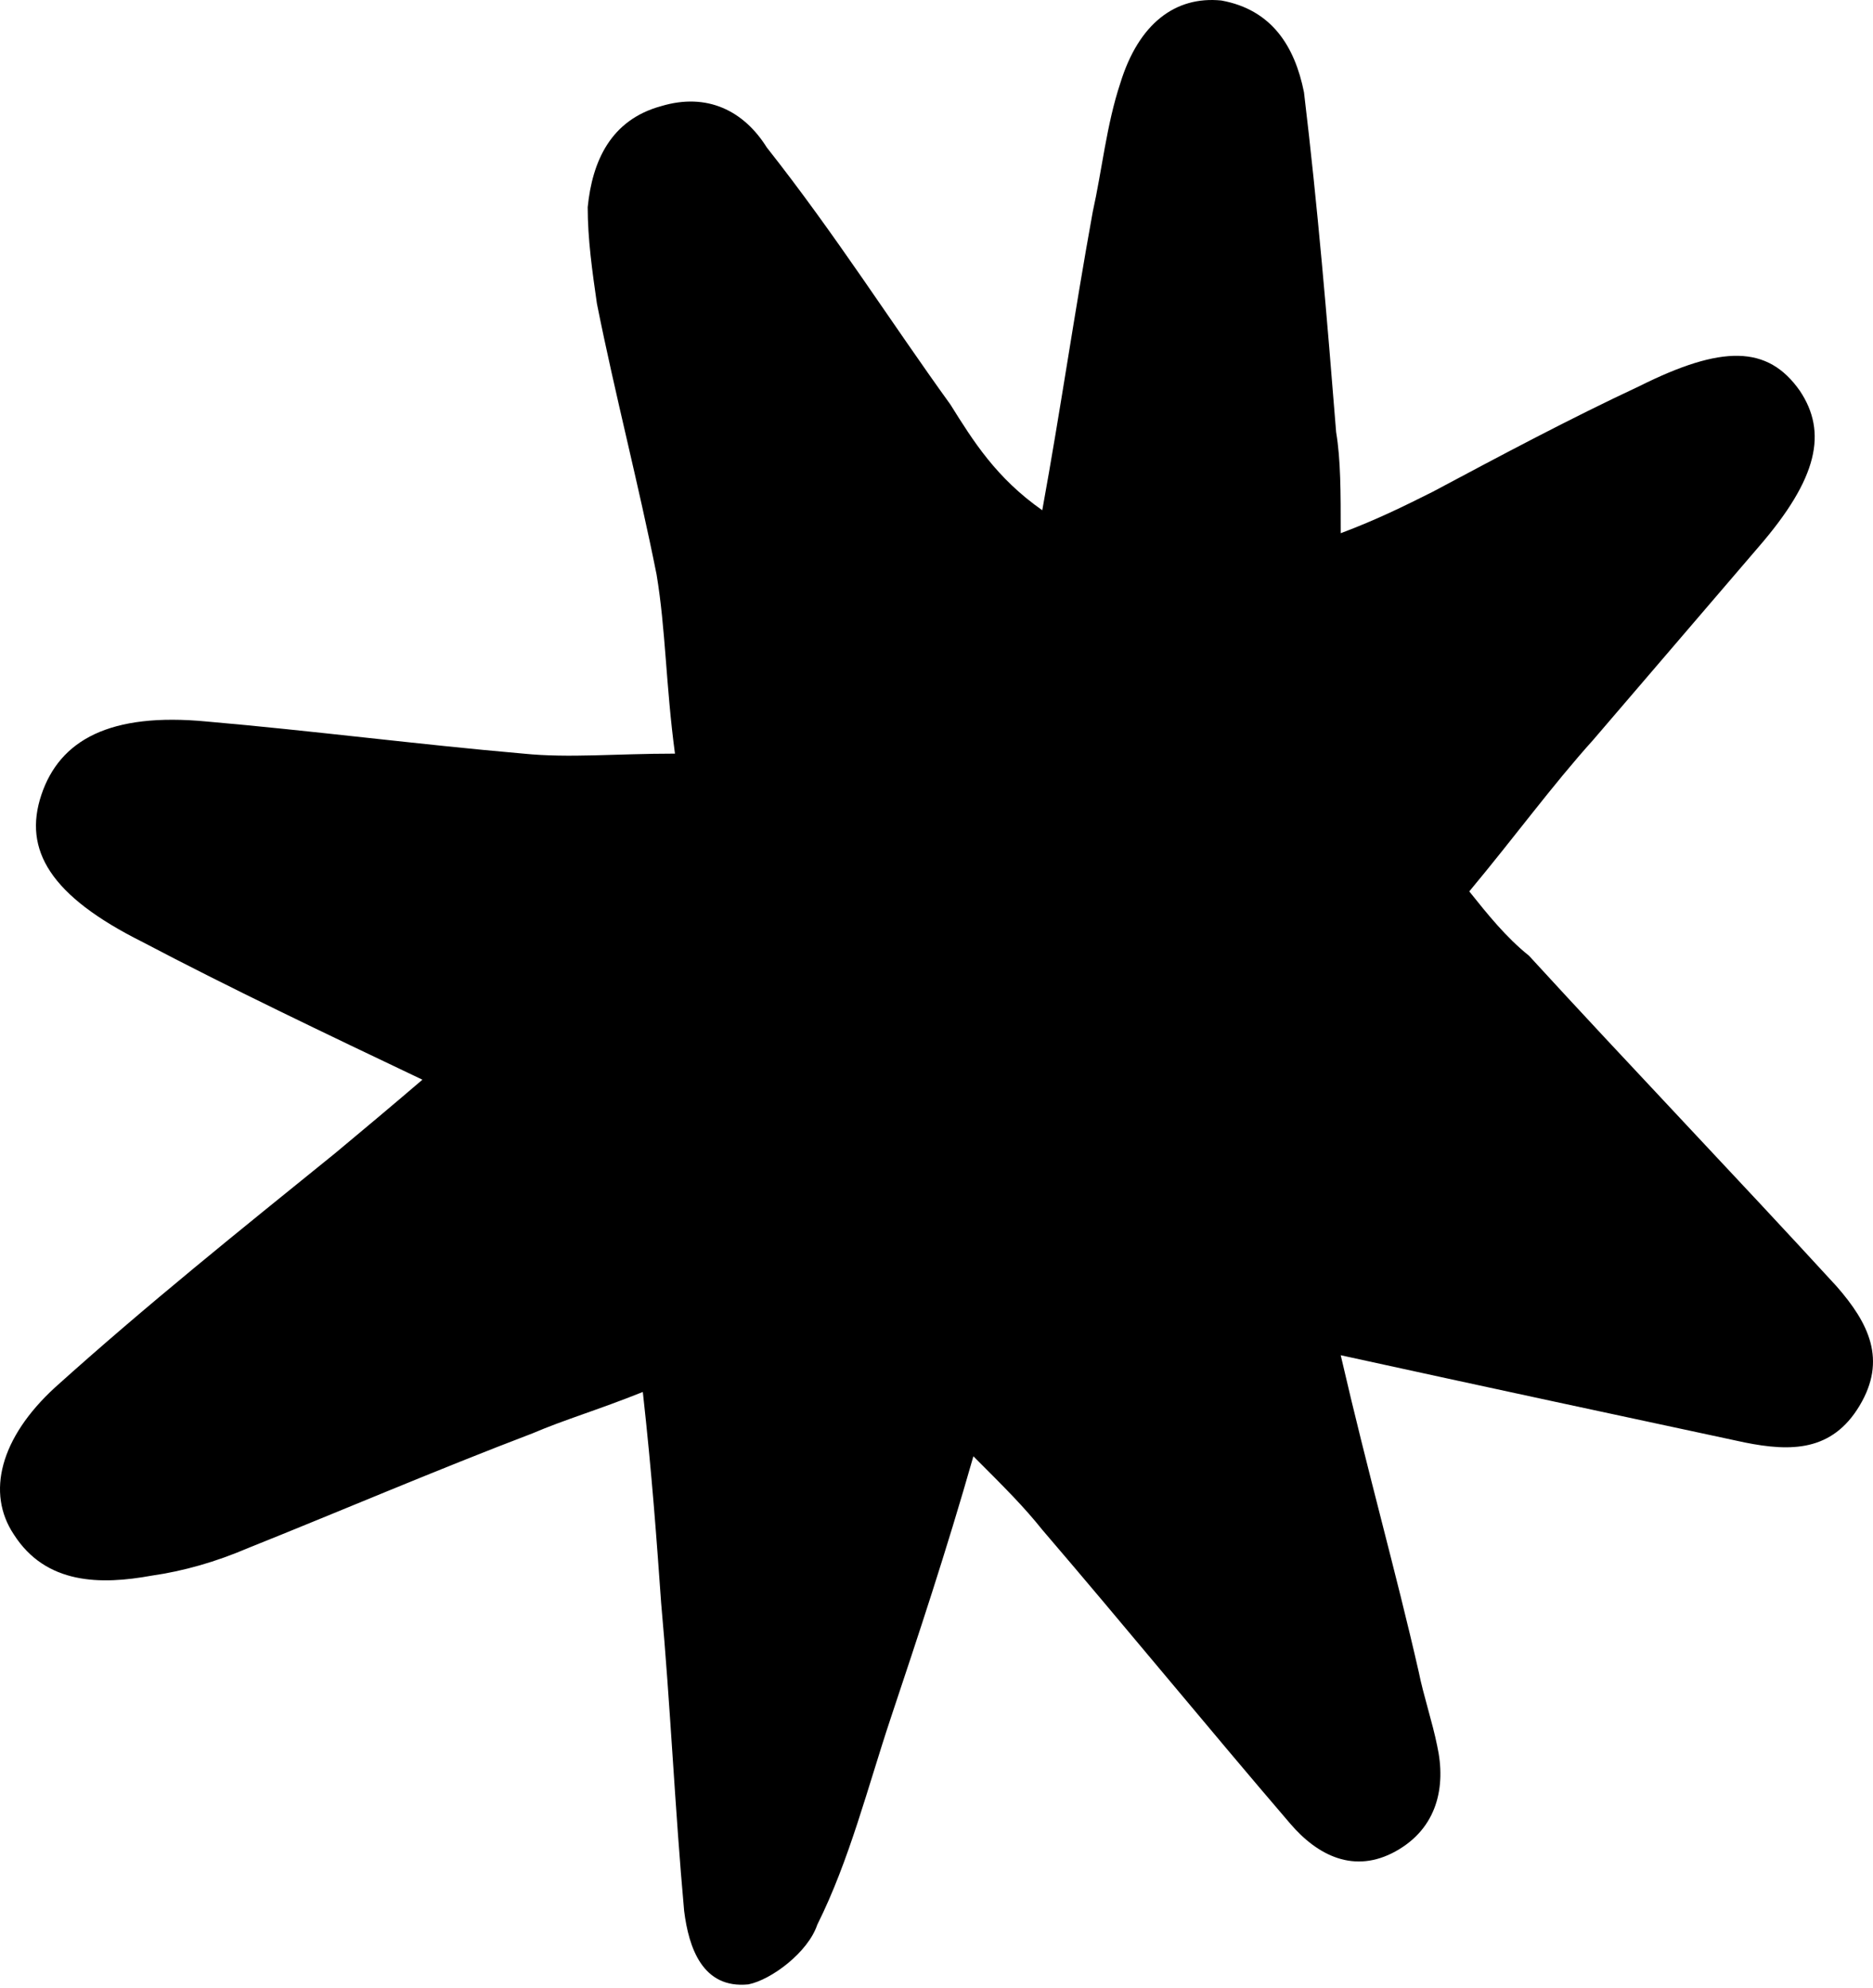 <svg width="49" height="52" viewBox="0 0 49 52" fill="none" xmlns="http://www.w3.org/2000/svg">
<path d="M35.075 35.448C35.796 38.571 36.516 41.094 37.117 43.736C37.237 44.337 37.477 45.058 37.597 45.658C37.838 46.739 37.597 47.82 36.516 48.421C35.435 49.022 34.474 48.541 33.754 47.7C31.591 45.178 29.429 42.535 27.267 40.013C26.787 39.412 26.306 38.932 25.465 38.091C24.745 40.613 24.024 42.775 23.303 44.938C22.703 46.739 22.222 48.661 21.381 50.343C21.141 51.064 20.18 51.784 19.579 51.904C18.378 52.025 18.018 50.944 17.898 49.983C17.658 47.34 17.537 44.577 17.297 41.935C17.177 40.253 17.057 38.571 16.817 36.409C15.616 36.889 14.775 37.13 13.934 37.49C11.411 38.451 8.889 39.532 6.486 40.493C5.646 40.853 4.805 41.094 3.964 41.214C2.643 41.454 1.201 41.454 0.36 40.133C-0.36 39.052 0 37.61 1.441 36.289C3.844 34.127 6.246 32.205 8.769 30.163C9.489 29.562 10.21 28.962 11.051 28.241C8.528 27.04 6.006 25.839 3.724 24.637C1.321 23.436 0.601 22.235 1.081 20.794C1.562 19.352 2.883 18.631 5.405 18.872C8.168 19.112 10.931 19.472 13.694 19.712C14.895 19.833 16.096 19.712 17.658 19.712C17.417 17.911 17.417 16.469 17.177 15.028C16.697 12.625 16.096 10.343 15.616 7.941C15.495 7.1 15.375 6.259 15.375 5.418C15.495 4.217 15.976 3.136 17.297 2.776C18.498 2.415 19.459 2.896 20.06 3.857C21.862 6.139 23.303 8.421 24.865 10.583C25.465 11.544 26.066 12.505 27.267 13.346C27.748 10.704 28.108 8.181 28.588 5.538C28.829 4.457 28.949 3.256 29.309 2.175C29.79 0.613 30.751 -0.107 31.952 0.013C33.273 0.253 33.874 1.214 34.114 2.415C34.474 5.418 34.715 8.301 34.955 11.304C35.075 12.025 35.075 12.866 35.075 13.947C36.036 13.586 36.757 13.226 37.477 12.866C39.279 11.905 41.081 10.944 42.883 10.103C45.045 9.022 46.246 9.022 47.087 10.223C47.808 11.304 47.567 12.505 46.006 14.307C44.564 15.989 43.123 17.67 41.681 19.352C40.6 20.553 39.639 21.875 38.438 23.316C38.919 23.917 39.399 24.517 40 24.998C42.642 27.881 45.405 30.764 48.048 33.646C48.889 34.607 49.369 35.568 48.648 36.769C47.928 37.971 46.847 37.971 45.645 37.73C42.282 37.01 38.919 36.289 35.075 35.448Z" fill="black"/>
</svg>
